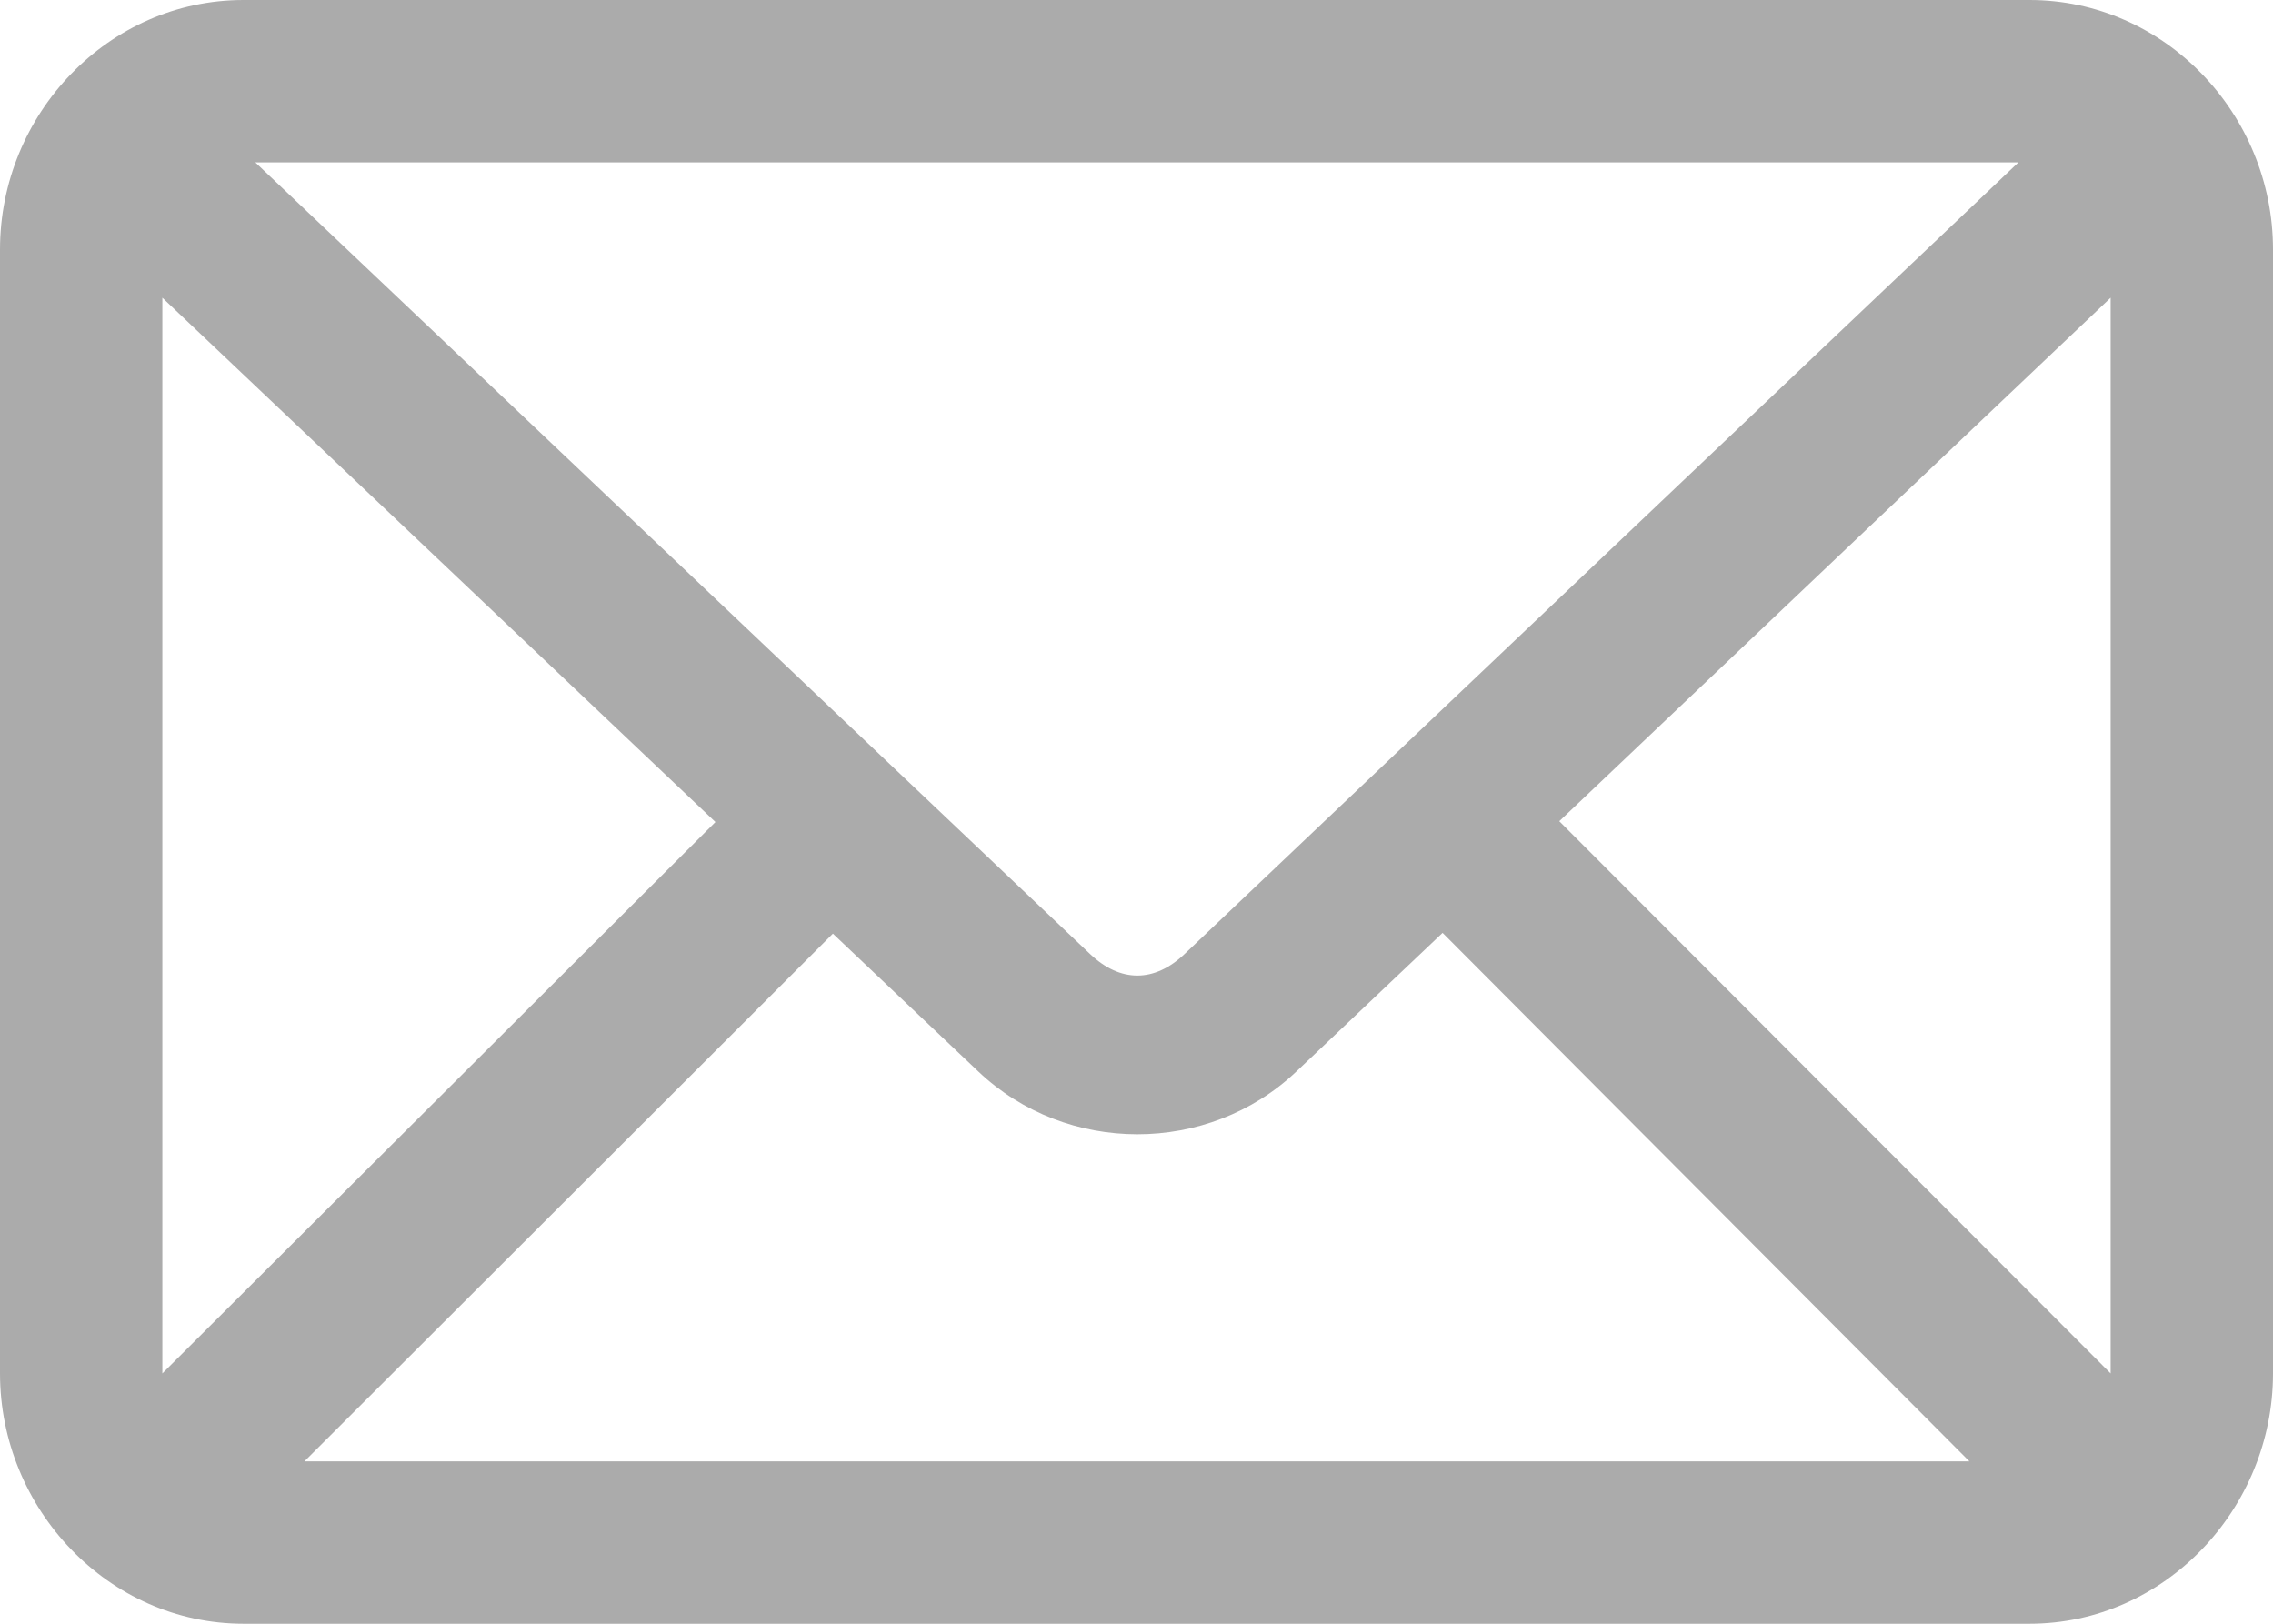 <?xml version="1.0" encoding="UTF-8"?> <svg xmlns="http://www.w3.org/2000/svg" width="28" height="20" viewBox="0 0 28 20" fill="none"> <path d="M3 0C1.335 0 0 1.405 0 3.073V16.917C0 18.584 1.335 20 3 20H25C26.665 20 28 18.584 28 16.917V3.073C28 1.405 26.665 0 25 0H3ZM3.146 2H24.864L14.593 11.75C14.22 12.105 13.801 12.105 13.427 11.75L3.145 2H3.146ZM2 3.667L8.813 10.125L2 16.917V3.667ZM26 3.667V16.917L19.208 10.115L26 3.667V3.667ZM17.77 11.49L24.26 18H3.75L10.26 11.5L12.052 13.198C13.138 14.228 14.883 14.229 15.969 13.198L17.771 11.49L17.77 11.49Z" fill="#ABABAB"></path> </svg> 